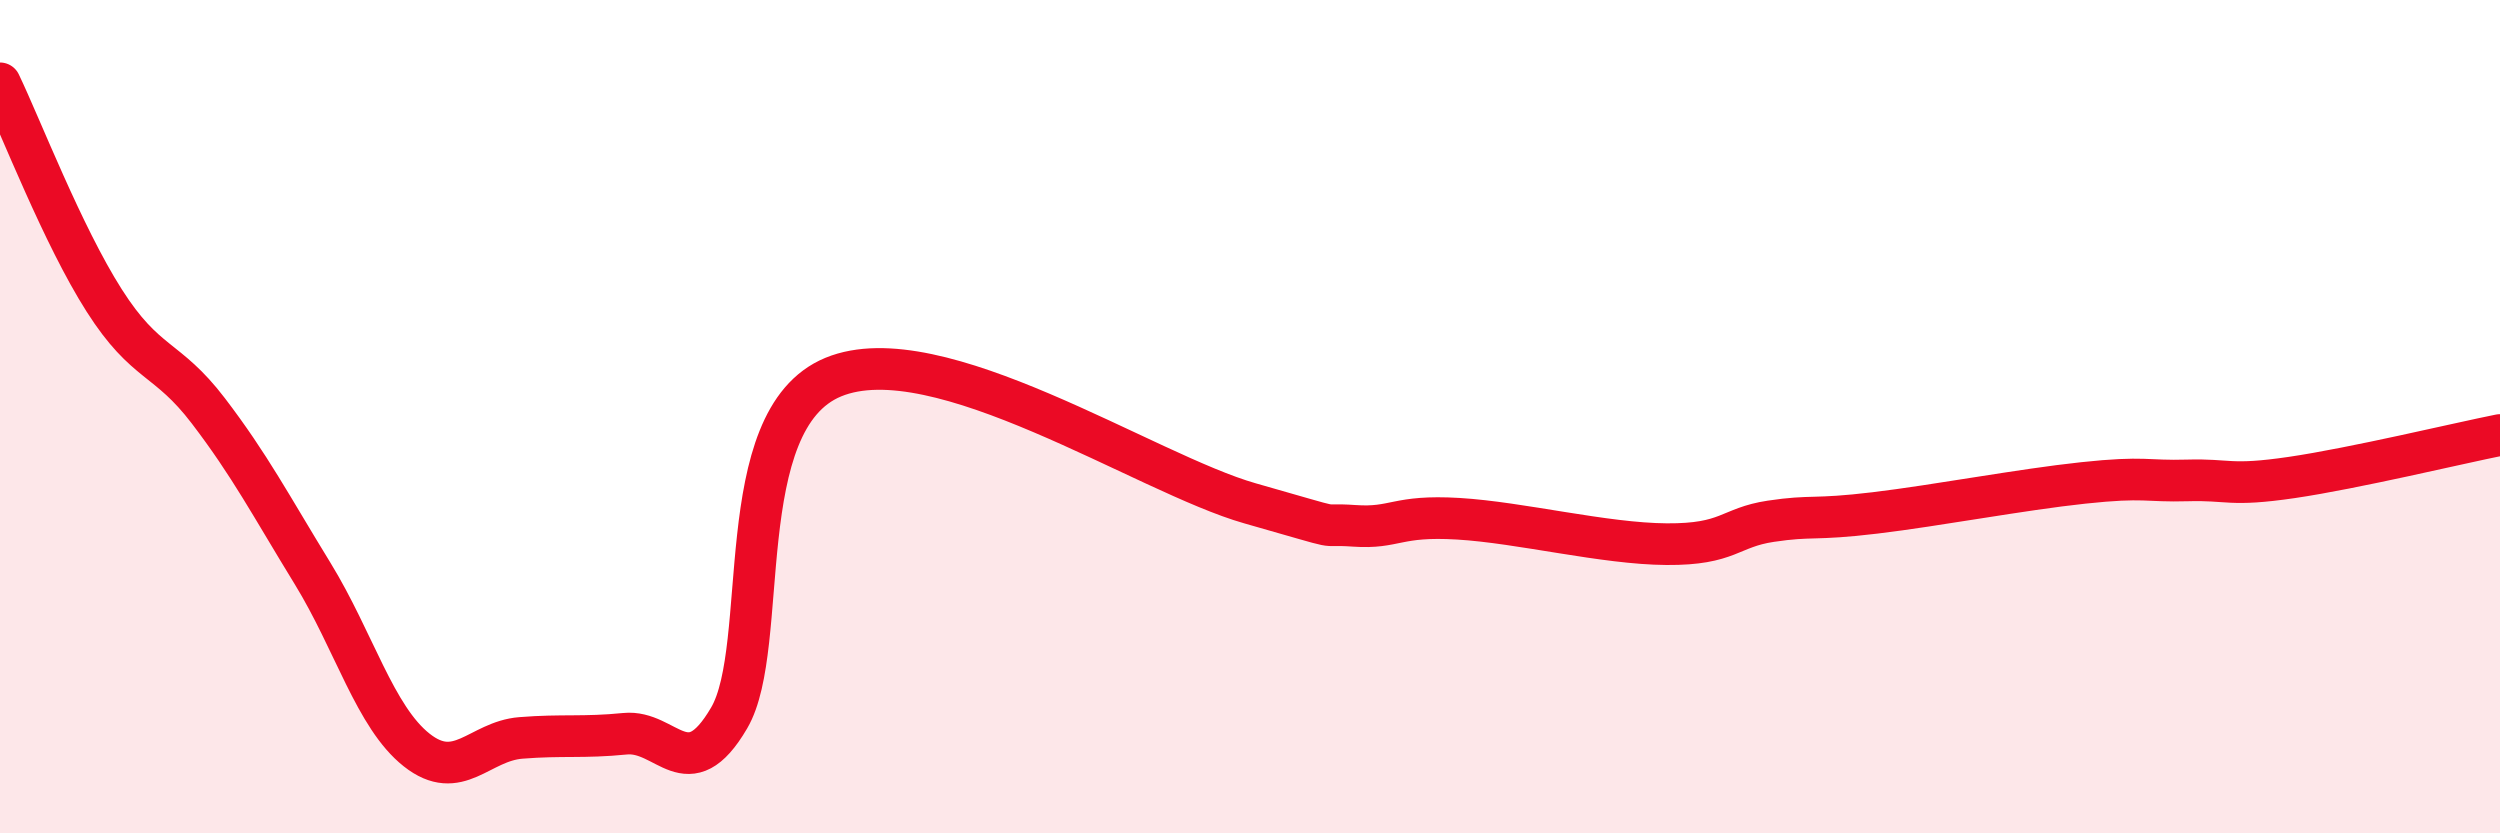 
    <svg width="60" height="20" viewBox="0 0 60 20" xmlns="http://www.w3.org/2000/svg">
      <path
        d="M 0,2 C 0.5,3.04 1.5,5.64 2.5,7.21 C 3.5,8.78 4,8.55 5,9.86 C 6,11.17 6.5,12.13 7.5,13.76 C 8.5,15.39 9,17.21 10,18 C 11,18.79 11.5,17.79 12.5,17.71 C 13.5,17.63 14,17.71 15,17.61 C 16,17.51 16.5,18.94 17.5,17.23 C 18.5,15.52 17.5,10.08 20,9.05 C 22.5,8.02 27.5,11.37 30,12.08 C 32.5,12.79 31.5,12.55 32.5,12.62 C 33.5,12.69 33.5,12.36 35,12.45 C 36.5,12.54 38.5,13.05 40,13.06 C 41.5,13.07 41.5,12.66 42.5,12.51 C 43.5,12.36 43.5,12.49 45,12.31 C 46.5,12.13 48.5,11.75 50,11.59 C 51.5,11.43 51.5,11.56 52.5,11.53 C 53.5,11.5 53.5,11.68 55,11.46 C 56.5,11.24 59,10.64 60,10.44L60 20L0 20Z"
        fill="#EB0A25"
        opacity="0.1"
        stroke-linecap="round"
        stroke-linejoin="round"
      />
      <path
        d="M 0,2 C 0.5,3.04 1.5,5.64 2.5,7.21 C 3.5,8.78 4,8.55 5,9.86 C 6,11.17 6.5,12.13 7.5,13.76 C 8.5,15.39 9,17.21 10,18 C 11,18.79 11.5,17.79 12.5,17.71 C 13.5,17.63 14,17.71 15,17.61 C 16,17.51 16.5,18.94 17.5,17.23 C 18.5,15.52 17.5,10.08 20,9.05 C 22.5,8.02 27.5,11.37 30,12.08 C 32.5,12.79 31.5,12.55 32.5,12.62 C 33.5,12.69 33.5,12.36 35,12.45 C 36.5,12.54 38.5,13.05 40,13.06 C 41.5,13.07 41.5,12.66 42.5,12.51 C 43.5,12.36 43.5,12.49 45,12.31 C 46.5,12.13 48.5,11.75 50,11.59 C 51.5,11.43 51.5,11.56 52.5,11.53 C 53.5,11.5 53.5,11.68 55,11.46 C 56.5,11.24 59,10.64 60,10.44"
        stroke="#EB0A25"
        stroke-width="1"
        fill="none"
        stroke-linecap="round"
        stroke-linejoin="round"
      />
    </svg>
  